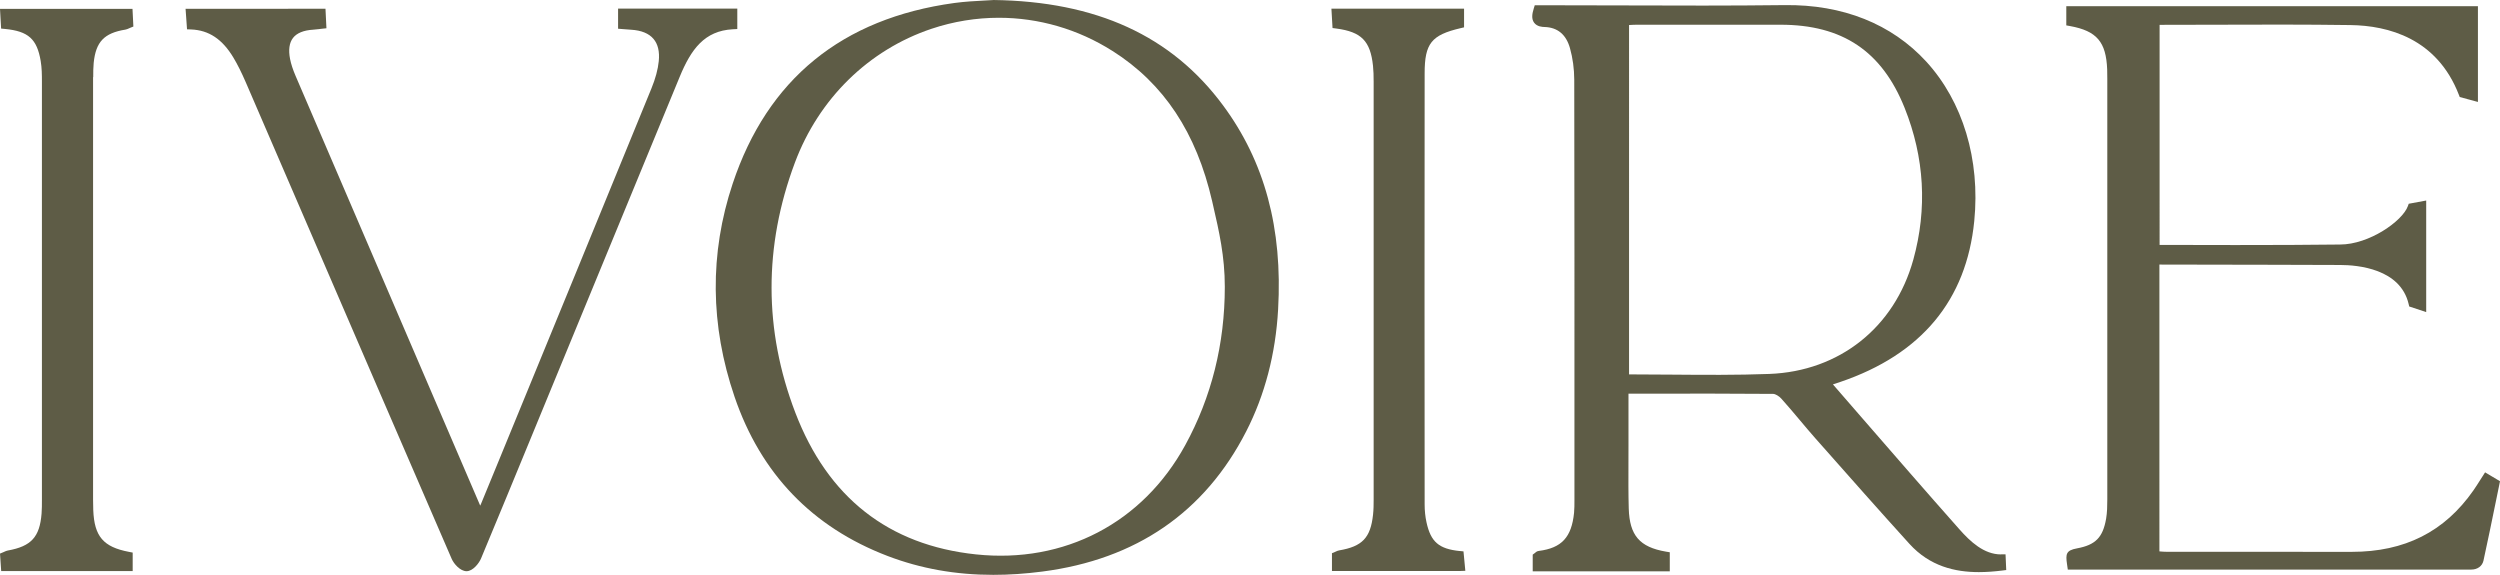 <svg xmlns="http://www.w3.org/2000/svg" id="Capa_2" data-name="Capa 2" viewBox="0 0 650.04 149.47"><defs><style>      .cls-1 {        fill: #5e5c46;      }    </style></defs><g id="Capa_1-2" data-name="Capa 1"><g><path class="cls-1" d="M520.31,144.16c-4.45,0-7.98-3.31-10.85-6.55-8.61-9.71-17.26-19.68-25.63-29.32-2.41-2.78-4.83-5.56-7.24-8.34,.65-.22,1.29-.43,1.93-.64,21.06-7.16,32.78-21.24,34.82-41.85,1.58-15.96-2.97-31.06-12.48-41.44-8.98-9.79-21.71-14.89-36.85-14.69-13.99,.17-28.22,.13-41.98,.08-6.29-.02-12.58-.04-18.87-.04h-4.1l-.26,.85c-.4,1.29-.66,2.63,.08,3.66,.78,1.09,2.24,1.13,2.72,1.14,3.39,.1,5.62,1.95,6.62,5.51,.72,2.56,1.1,5.38,1.11,8.17,.06,30.41,.06,61.33,.05,91.24v18.1c0,1.15,0,2.23-.1,3.31-.65,6.36-3.22,9.14-9.17,9.9-.49,.06-.81,.35-1,.52-.03,.03-.06,.06-.09,.08l-.49,.36v4.34h35.64v-4.95l-1.01-.17c-6.84-1.17-9.45-4.21-9.66-11.21-.11-3.84-.09-7.76-.08-11.55,0-1.6,.01-3.19,.01-4.79v-13.52h5.57c10.51-.02,21.37-.03,32.05,.06,.56,0,1.52,.56,2.13,1.24,1.62,1.79,3.2,3.69,4.74,5.51,1.33,1.58,2.7,3.22,4.1,4.8l1.25,1.41c7.57,8.56,15.4,17.42,23.21,26.03,5.32,5.87,11.93,7.35,18.04,7.35,2.09,0,4.12-.17,6.02-.4l1.11-.14-.18-4.08h-1.16v.02Zm-22.82-76.64c-4.89,17.64-19.23,29.02-37.43,29.71-8.44,.32-17.05,.25-25.38,.18-3.58-.03-7.17-.06-10.75-.06-.11,0-.2,.01-.35,0V6.51c.7-.04,1.36-.08,2.02-.08,12.45-.01,24.9,0,37.36,0,16.11,0,26.36,6.87,32.27,21.62,5.17,12.92,5.93,26.2,2.26,39.48h0Z"></path><path class="cls-1" d="M258.24,.02h-.1c-.66,.05-1.43,.09-2.28,.13-2.22,.11-4.98,.26-7.73,.63-29.2,4.01-48.59,19.82-57.63,47-6.03,18.13-5.86,36.77,.5,55.4,6.82,20,20.22,33.92,39.83,41.4,8.58,3.27,17.64,4.89,27.45,4.89,4.1,0,8.32-.28,12.7-.85,24.45-3.15,42.31-15.43,53.08-36.5,4.83-9.45,7.62-20.1,8.27-31.65,1.2-21.08-3.49-38.45-14.33-53.09C304.62,9.31,285.08,.35,258.25,0V.02Zm31.02,13.22c13.34,8.46,21.82,21.24,25.92,39.08l.24,1.06c1.57,6.81,3.05,13.25,3.05,21.2,0,14.84-3.46,28.68-10.28,41.15-11.06,20.22-31.41,30.85-54.42,28.42-22.72-2.39-38.53-14.8-46.98-36.87-8.19-21.4-8.23-43.26-.11-64.98,6.22-16.63,19.16-29.32,35.51-34.81,5.73-1.92,11.64-2.87,17.52-2.87,10.32,0,20.55,2.92,29.55,8.63h0Z"></path><path class="cls-1" d="M646.16,122.82l-1.12,1.76c-.59,.93-1.25,1.98-1.91,2.93-7.52,10.76-17.86,15.98-31.63,15.98h-.08c-9.03-.01-18.07-.01-27.11-.01h-20.78c-.67,0-1.34-.05-2.05-.11V68.79c15.22,0,46.66,.11,46.98,.11,4.64,0,15.66,.99,17.82,10.13l.16,.66,4.41,1.46v-29.01l-4.54,.84-.24,.65c-1.4,3.84-10.03,9.95-17.63,9.95-14.43,.21-42.35,.12-46.91,.1V6.46c4.77,0,9.52-.02,14.25-.03,11.63-.04,23.65-.08,35.43,.09,9.69,.14,22.44,3.4,28.14,18.14l.22,.57,4.73,1.28V1.61h-107.03V6.6l.99,.18c6.94,1.27,9.37,4.12,9.64,11.3,.03,.81,.03,1.62,.03,2.43v109.36c0,1.65-.03,3.4-.31,5.02-.85,4.87-2.76,6.81-7.59,7.7-2.83,.52-2.95,1.47-2.58,4.05l.21,1.46h104.93c1.58,0,2.81-.89,3.14-2.27,1.15-5.25,2.24-10.59,3.3-15.77l1.01-4.93-3.85-2.29-.03-.02Z"></path><path class="cls-1" d="M191.71,7.53V2.23h-31V7.47l1.94,.15c.52,.04,.99,.08,1.46,.11,2.65,.16,4.61,.96,5.81,2.38,1.16,1.36,1.62,3.31,1.37,5.8-.21,2.12-.85,4.5-1.9,7.07-13.12,32.1-26.52,64.71-39.47,96.25l-4.82,11.72c-.07,.17-.15,.35-.23,.52-.03-.07-.06-.14-.1-.21-15.98-37.16-31.95-74.32-47.9-111.49-.73-1.71-1.19-3.12-1.45-4.44-.46-2.37-.2-4.21,.77-5.47,.99-1.27,2.75-1.99,5.23-2.14,.49-.03,.97-.09,1.52-.15,.25-.03,.52-.06,.81-.1l1.13-.12-.25-5.07H48.25l.38,5.34,1.08,.04c4.6,.19,8.09,2.51,10.97,7.3,1.08,1.8,2.11,3.86,3.24,6.47,5.54,12.81,11.07,25.63,16.6,38.45,12.09,28,24.58,56.96,36.92,85.42,.58,1.34,2.24,3.21,3.86,3.22h.01c1.69,0,3.28-2.14,3.76-3.29,4.46-10.67,8.93-21.55,13.26-32.06,1.51-3.68,3.02-7.35,4.54-11.03l6.24-15.15c9.2-22.36,18.41-44.72,27.64-67.06,2.94-7.11,6.4-11.92,13.79-12.32l1.14-.06,.03-.02Z"></path><path class="cls-1" d="M24.24,20.05c0-1.23,0-2.49,.12-3.7,.56-5.49,2.72-7.75,8.24-8.65,.35-.06,.63-.19,.9-.31,.11-.05,.23-.11,.38-.17l.8-.32-.23-4.59H0L.29,7.43l1.03,.1c6.05,.59,8.3,2.62,9.26,8.33,.3,1.75,.32,3.59,.32,5.34,.02,36.24,0,72.48,0,108.73v.09c0,1.17,0,2.37-.09,3.52-.48,6.09-2.69,8.51-8.77,9.6-.34,.06-.61,.19-.88,.31-.1,.05-.22,.1-.36,.16l-.8,.33,.31,4.54H34.5v-4.8l-.98-.19c-6.67-1.27-9-4.02-9.27-10.86-.03-.91-.05-1.82-.05-2.73V20.06h.04Z"></path><path class="cls-1" d="M379.55,143.28c-5.43-.56-7.53-2.38-8.64-7.48-.32-1.46-.48-3.02-.48-4.64-.03-35.61-.04-73.84,0-112.08,0-7.78,1.75-9.97,9.32-11.75l.93-.22V2.25h-34.49l.29,5.04,.99,.13c6.52,.87,8.84,3.23,9.53,9.68,.14,1.3,.17,2.61,.17,4.19v108.68c0,1.18-.01,2.55-.16,3.88-.65,5.99-2.79,8.24-8.81,9.26-.35,.06-.64,.2-.87,.31-.08,.04-.16,.08-.25,.11l-.75,.31v4.63h33.35l1.33-.05-.48-5.05-.99-.1h0Z"></path></g></g></svg>